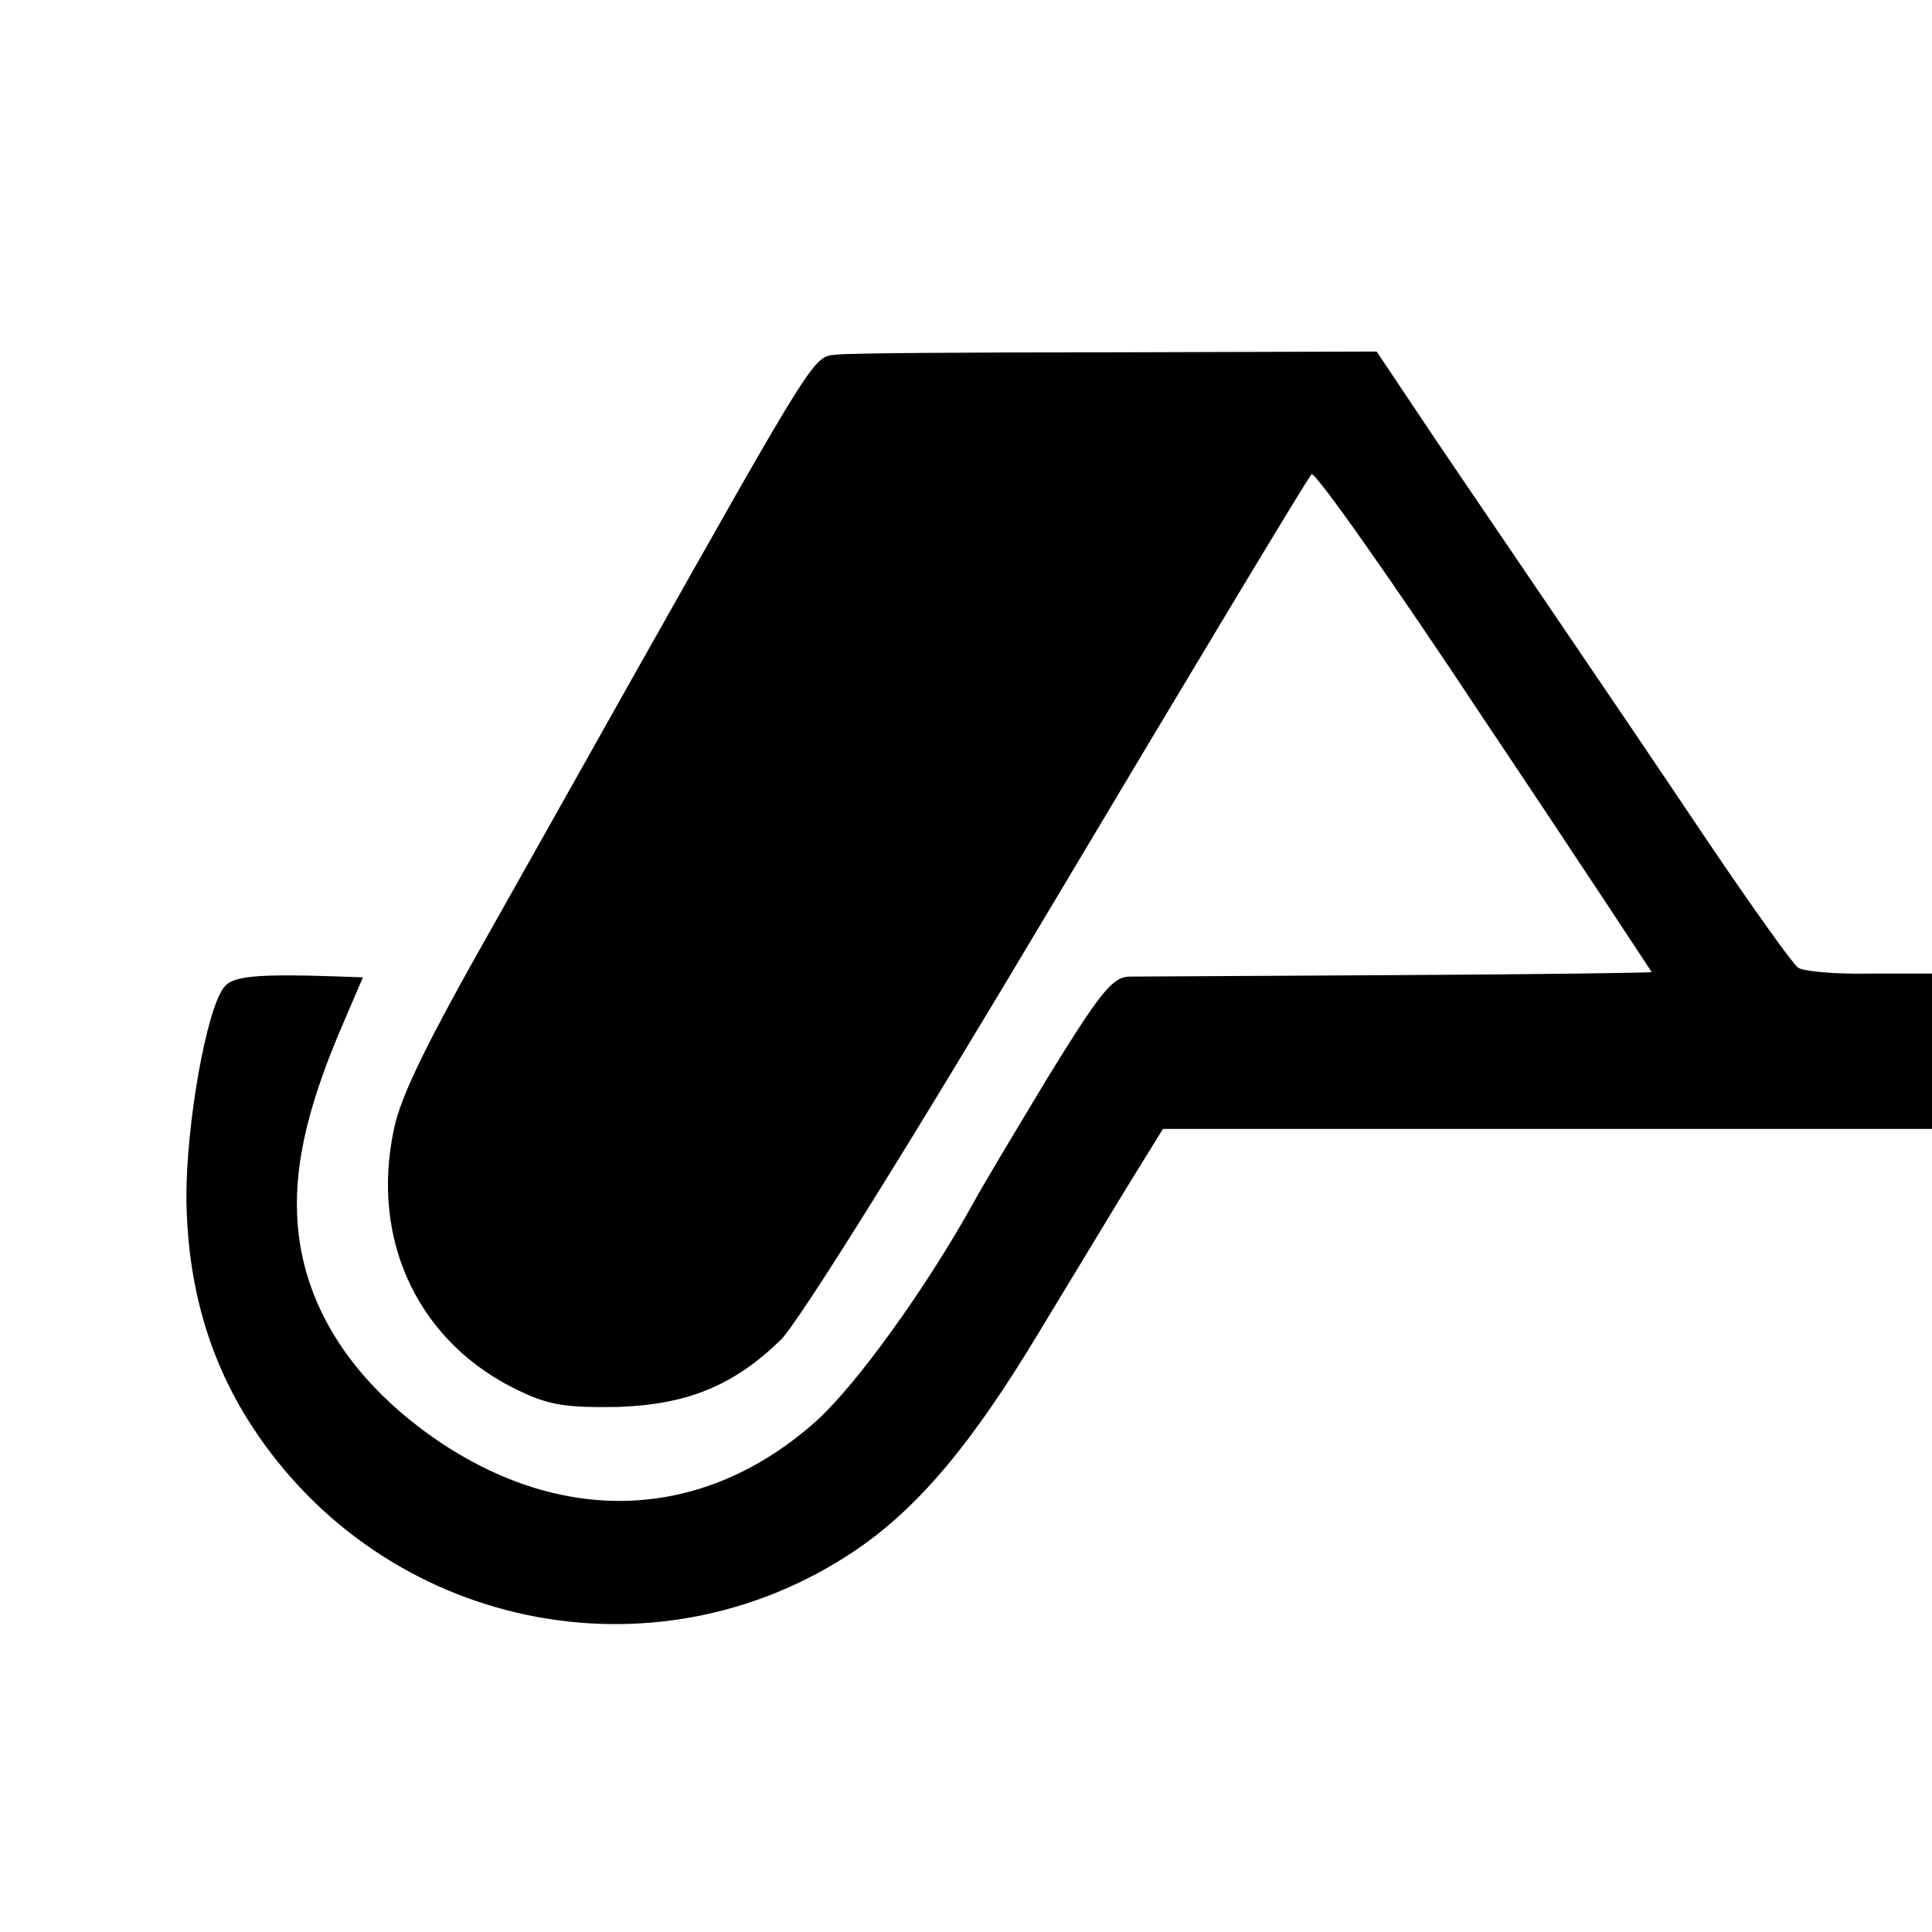 <?xml version="1.0" standalone="no"?>
<!DOCTYPE svg PUBLIC "-//W3C//DTD SVG 20010904//EN"
 "http://www.w3.org/TR/2001/REC-SVG-20010904/DTD/svg10.dtd">
<svg version="1.0" xmlns="http://www.w3.org/2000/svg"
 width="255pt" height="255pt" viewBox="0 0 255 255"
 preserveAspectRatio="xMidYMid meet">
<g transform="translate(0,255) scale(0.1,-0.1)"
fill="#000000" stroke="none">
<path d="M1105 2082 c-32 -3 -24 10 -276 -437 -31 -55 -110 -196 -176 -313
-88 -155 -124 -228 -133 -272 -32 -149 34 -285 168 -347 38 -18 62 -21 127
-20 92 3 153 28 215 88 23 22 168 254 365 585 180 302 331 553 336 558 4 5
107 -141 228 -324 122 -182 221 -333 221 -333 0 -1 -150 -3 -333 -4 -182 -1
-343 -2 -357 -2 -22 -1 -38 -21 -107 -133 -44 -73 -89 -148 -99 -167 -61 -110
-153 -238 -206 -286 -145 -130 -327 -141 -495 -30 -115 77 -181 177 -190 288
-6 72 11 151 56 257 l30 70 -27 1 c-115 4 -146 1 -157 -15 -23 -31 -49 -179
-49 -276 1 -114 29 -213 85 -300 174 -270 532 -345 797 -167 83 56 154 140
243 288 48 79 104 172 125 206 l39 63 508 0 507 0 0 103 0 102 -82 0 c-46 -1
-89 3 -95 8 -7 5 -62 82 -122 171 -59 88 -145 215 -190 281 -45 66 -118 174
-163 240 l-81 121 -341 -1 c-188 0 -354 -1 -371 -3z"/>
</g>
</svg>
